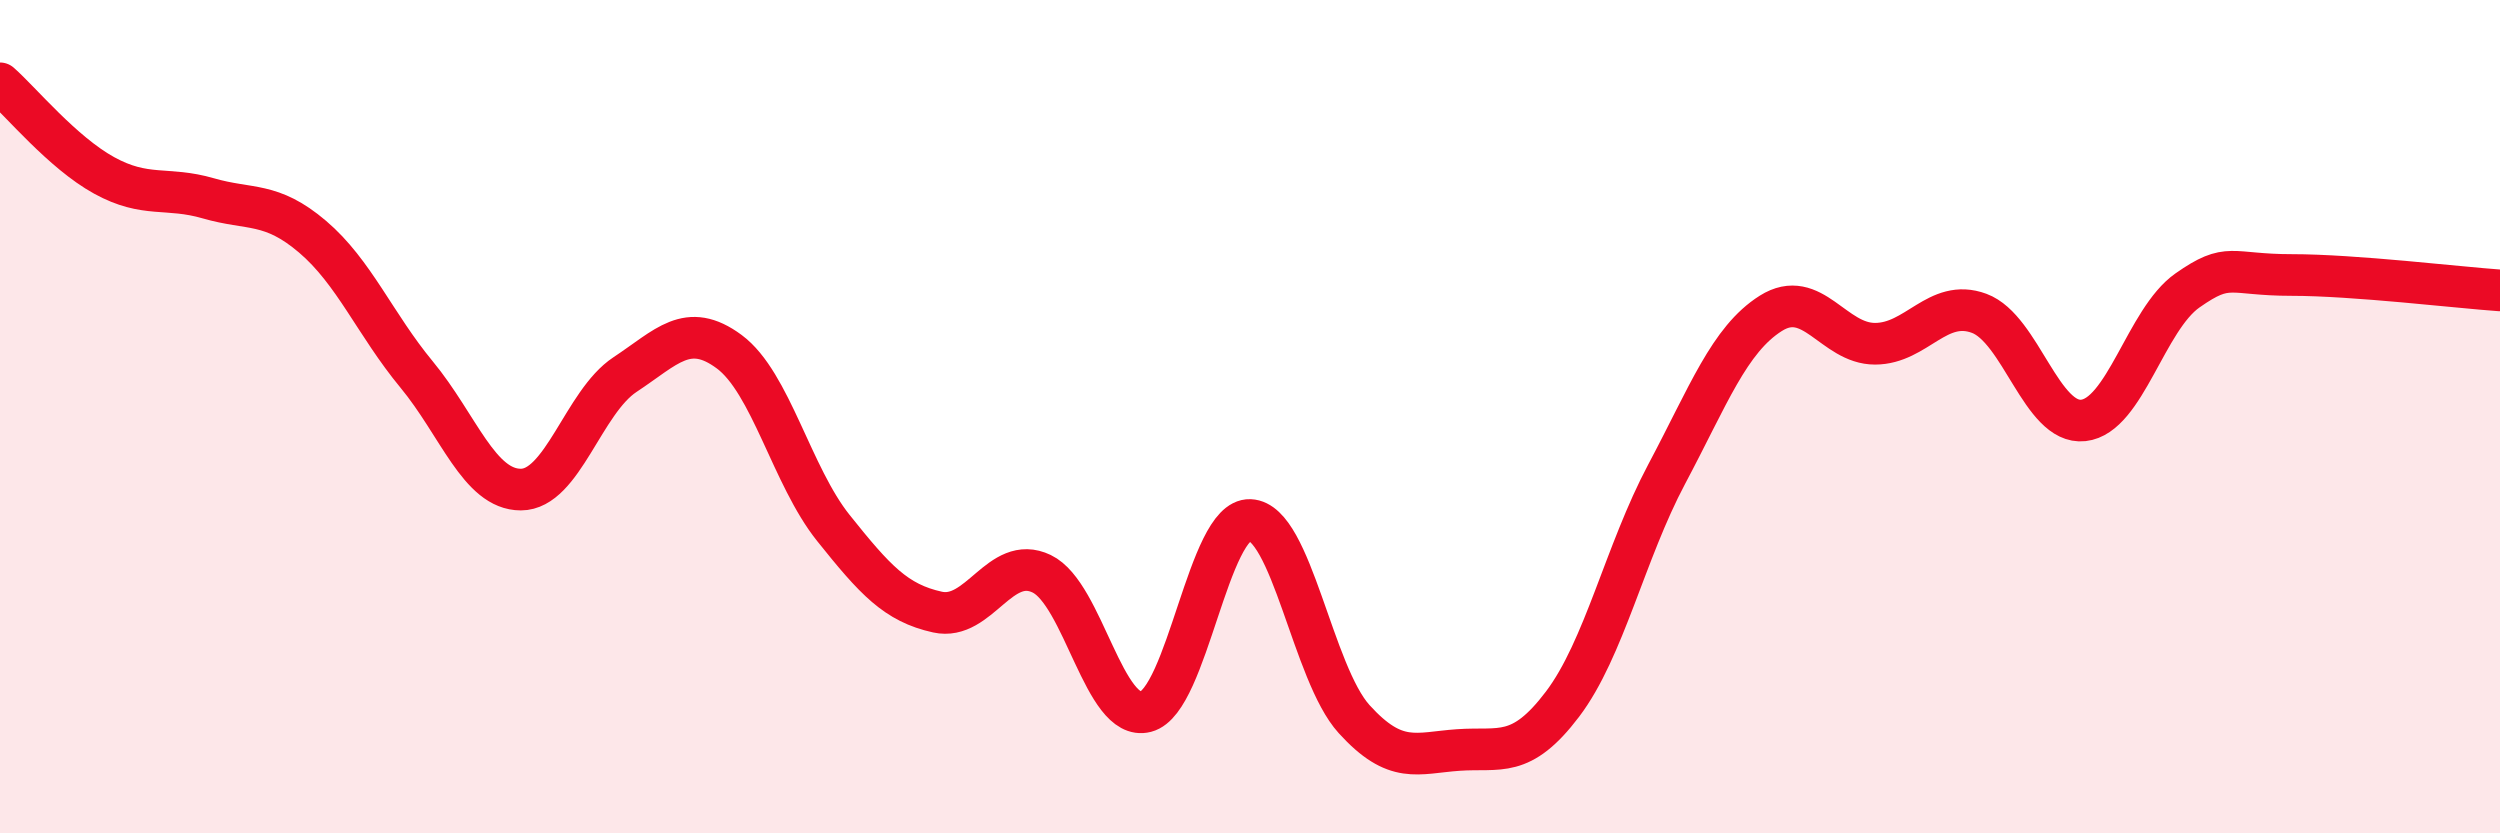 
    <svg width="60" height="20" viewBox="0 0 60 20" xmlns="http://www.w3.org/2000/svg">
      <path
        d="M 0,2 C 0.5,2.44 1.5,3.66 2.5,4.21 C 3.5,4.76 4,4.47 5,4.76 C 6,5.05 6.5,4.83 7.5,5.68 C 8.5,6.53 9,7.78 10,8.99 C 11,10.2 11.5,11.75 12.5,11.75 C 13.5,11.75 14,9.65 15,8.99 C 16,8.33 16.5,7.7 17.5,8.44 C 18.5,9.18 19,11.42 20,12.67 C 21,13.92 21.5,14.47 22.5,14.69 C 23.5,14.91 24,13.29 25,13.77 C 26,14.25 26.5,17.34 27.5,17.08 C 28.5,16.82 29,12.44 30,12.48 C 31,12.52 31.5,16.16 32.5,17.26 C 33.5,18.36 34,18.07 35,18 C 36,17.93 36.5,18.22 37.5,16.9 C 38.5,15.58 39,13.26 40,11.38 C 41,9.5 41.5,8.15 42.5,7.52 C 43.5,6.89 44,8.25 45,8.25 C 46,8.25 46.5,7.15 47.5,7.52 C 48.5,7.89 49,10.2 50,10.09 C 51,9.98 51.5,7.67 52.5,6.97 C 53.5,6.27 53.5,6.6 55,6.6 C 56.5,6.6 59,6.9 60,6.97L60 20L0 20Z"
        fill="#EB0A25"
        opacity="0.1"
        stroke-linecap="round"
        stroke-linejoin="round"
      />
      <path
        d="M 0,2 C 0.5,2.44 1.5,3.66 2.5,4.21 C 3.5,4.76 4,4.47 5,4.76 C 6,5.05 6.5,4.83 7.5,5.68 C 8.5,6.53 9,7.78 10,8.99 C 11,10.2 11.5,11.75 12.5,11.75 C 13.5,11.75 14,9.65 15,8.99 C 16,8.33 16.5,7.7 17.5,8.44 C 18.5,9.18 19,11.42 20,12.67 C 21,13.92 21.5,14.47 22.5,14.69 C 23.5,14.91 24,13.29 25,13.77 C 26,14.25 26.5,17.34 27.5,17.08 C 28.5,16.82 29,12.44 30,12.48 C 31,12.52 31.5,16.16 32.5,17.26 C 33.5,18.36 34,18.07 35,18 C 36,17.93 36.5,18.22 37.5,16.9 C 38.5,15.58 39,13.26 40,11.38 C 41,9.5 41.5,8.15 42.5,7.52 C 43.5,6.89 44,8.25 45,8.25 C 46,8.25 46.5,7.15 47.5,7.52 C 48.5,7.89 49,10.2 50,10.09 C 51,9.98 51.5,7.67 52.5,6.97 C 53.5,6.27 53.5,6.6 55,6.6 C 56.5,6.6 59,6.9 60,6.97"
        stroke="#EB0A25"
        stroke-width="1"
        fill="none"
        stroke-linecap="round"
        stroke-linejoin="round"
      />
    </svg>
  
